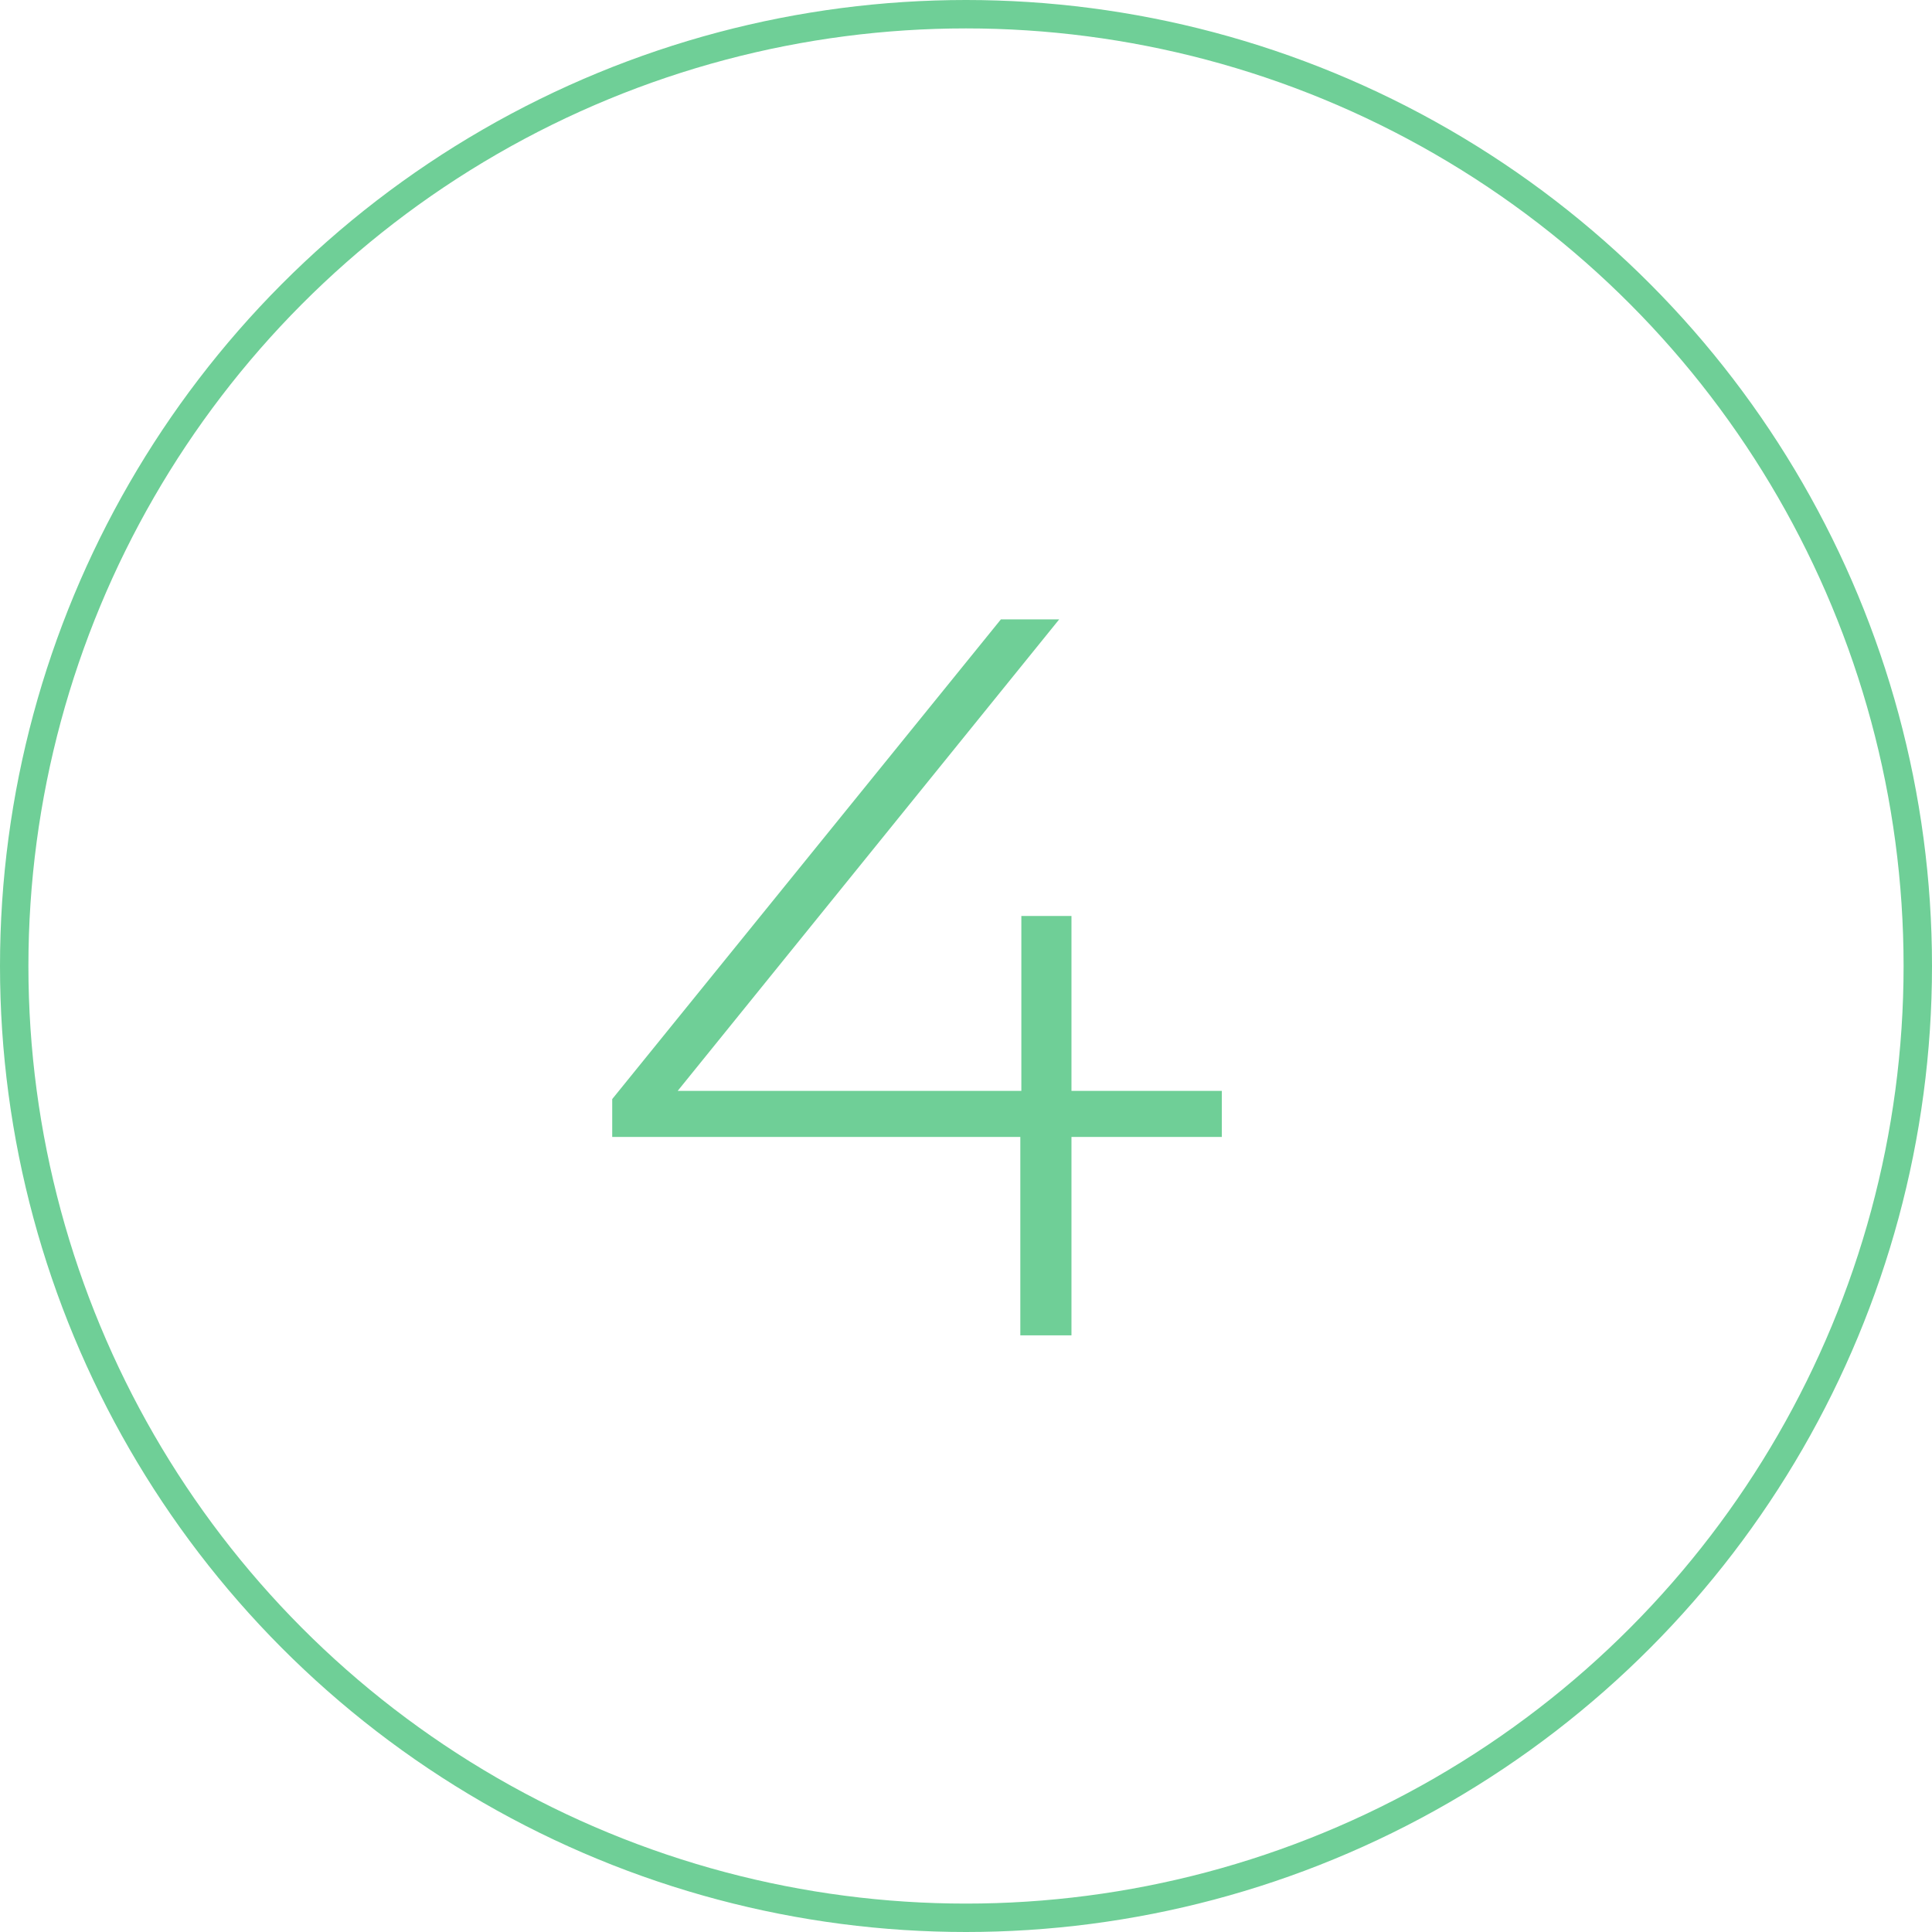 <?xml version="1.0" encoding="UTF-8"?> <svg xmlns="http://www.w3.org/2000/svg" width="68" height="68" viewBox="0 0 68 68" fill="none"> <circle cx="34" cy="34" r="33.5" stroke="#6FCF97"></circle> <path d="M43.004 40.016H37.712V47H35.912V40.016H21.548V38.684L35.228 21.8H37.28L23.852 38.396H35.948V32.24H37.712V38.396H43.004V40.016Z" fill="#6FCF97"></path> </svg> 